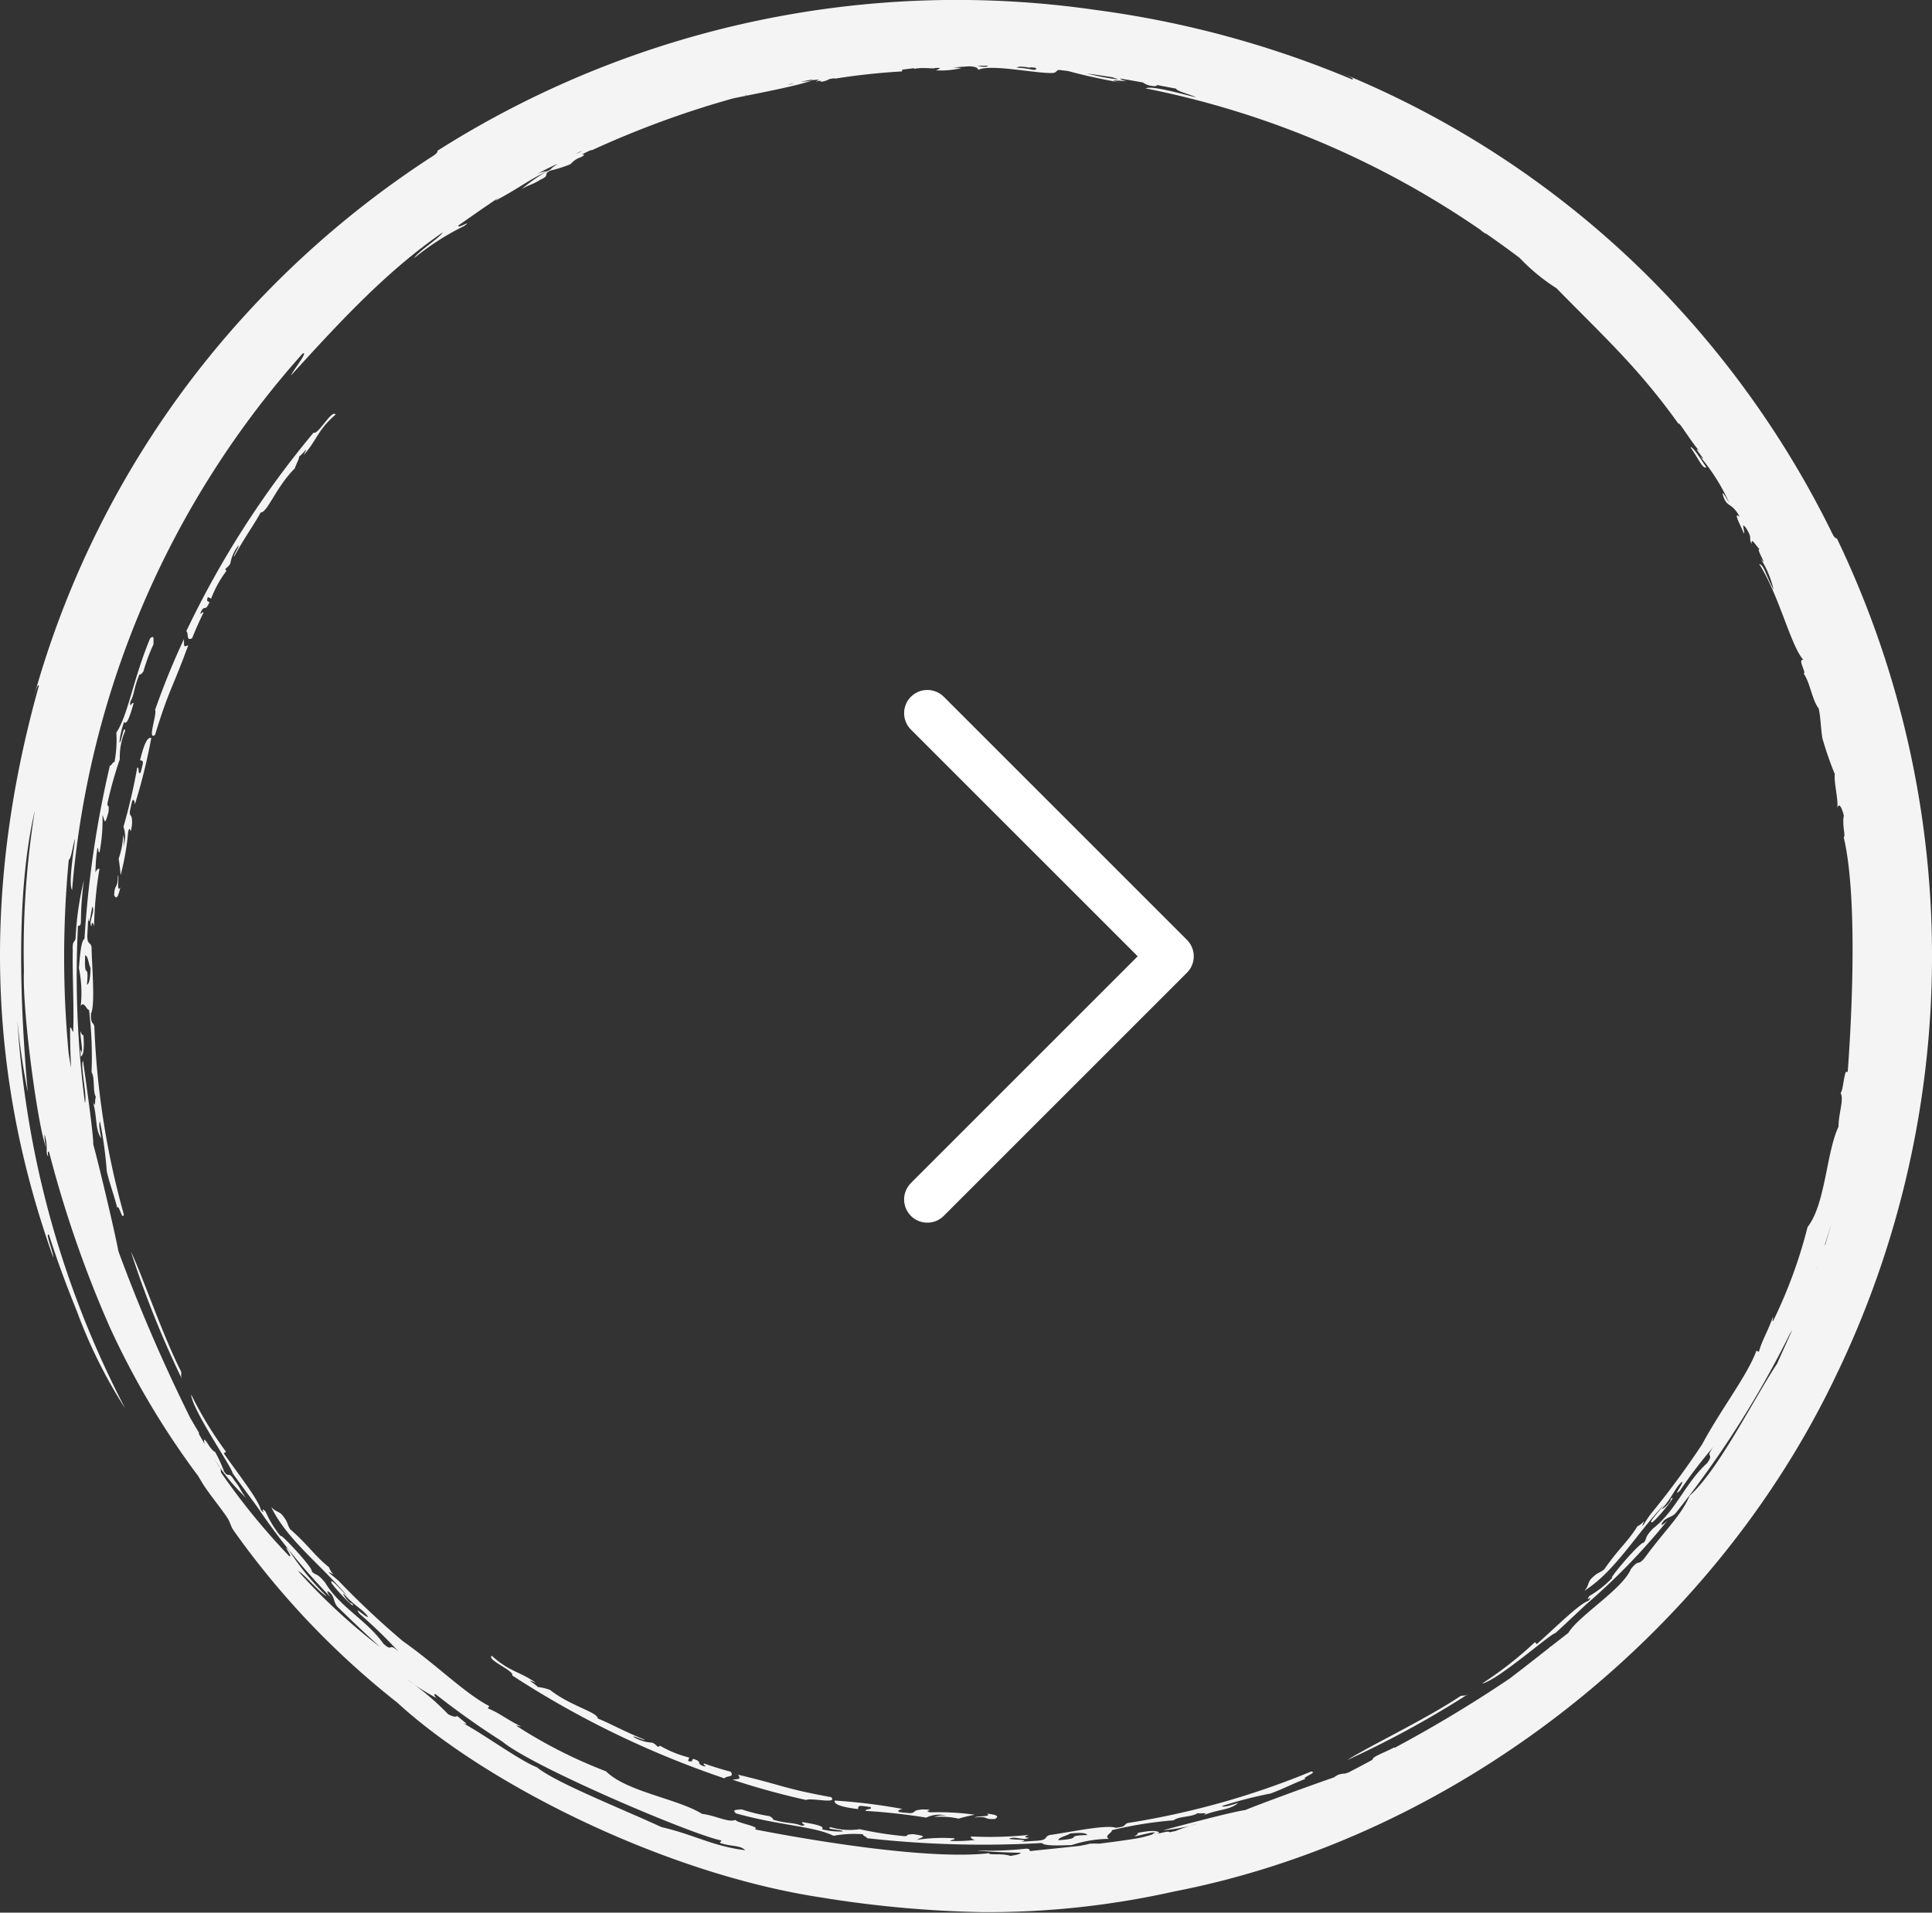 <svg id="Group_3265" data-name="Group 3265" xmlns="http://www.w3.org/2000/svg" xmlns:xlink="http://www.w3.org/1999/xlink" width="124.797" height="123.576" viewBox="0 0 124.797 123.576">
  <rect x="0" y="0" width="124.797" height="123.576" fill="#333333" stroke="none"/>
  <defs>
    <clipPath id="clip-path">
      <rect id="Rectangle_1680" data-name="Rectangle 1680" width="124.797" height="123.576" fill="#f4f4f4"/>
    </clipPath>
  </defs>
  <g id="Group_3070" data-name="Group 3070">
    <g id="Group_3069" data-name="Group 3069" clip-path="url(#clip-path)">
      <path id="Path_5152" data-name="Path 5152" d="M51.206,100.776c-.409-.6-.872-1.359-1.019-1.292.5.706.786,1.436,1.019,1.292" transform="translate(59.012 -70.583)" fill="#f4f4f4" fill-rule="evenodd"/>
      <path id="Path_5153" data-name="Path 5153" d="M209.187,403.728c.275-.164.157-.276-.533-.342.419.222-.671.132-.776.247.986-.1.5.151,1.309.095" transform="translate(-144.913 -286.206)" fill="#f4f4f4" fill-rule="evenodd"/>
      <path id="Path_5154" data-name="Path 5154" d="M214.374,401.028c.054-.081-.066-.226.286-.2l.514.068c.195.19-.382.1-.291.253a38.891,38.891,0,0,1,3.9.432,1.98,1.98,0,0,1,1.313-.133,1.6,1.6,0,0,0-.789.091,5.329,5.329,0,0,1,1.568.108,10.432,10.432,0,0,1,1.045-.253,17.035,17.035,0,0,0-2.864-.154c-.6-.1.516-.167-.51-.189-.736.067-.354.189-.792.244-.309-.034-.739-.048-.777-.119,0-.081.132-.12.273-.154a36.917,36.917,0,0,0-4.374-.542c-.076.241.422.418,1.5.549" transform="translate(-158.955 -284.145)" fill="#f4f4f4" fill-rule="evenodd"/>
      <path id="Path_5155" data-name="Path 5155" d="M110.323,376.894c-2.157,1.449-5.936,3.252-7.3,4.124a63.2,63.2,0,0,0,7.844-4.282c-.326.2-.328.065-.548.158" transform="translate(-16.003 -267.299)" fill="#f4f4f4" fill-rule="evenodd"/>
      <path id="Path_5156" data-name="Path 5156" d="M146.242,398.337c.044-.1-.313-.162-.241-.264a7.411,7.411,0,0,0-1.914.1c-1.236-.621-3.47-.655-6.3-1.448-.262-.255-.02-.212.349-.264a11.525,11.525,0,0,0,1.82.443c.13.076.252.153.224.227.928.274,1.29.161,1.837.388.463-.037-.008-.078.045-.231.9.138,1.5.284,1.278.465a4.983,4.983,0,0,0,1.335.142c.124-.115-1.214-.131-.771-.278a4.324,4.324,0,0,0,1.871.129,23.628,23.628,0,0,0,2.91.452c.37-.029-.107-.1.546-.131,1.051.149.54.179.246.369a10.9,10.9,0,0,1,2.419-.1c.07.1-.256.093-.271.167a10.08,10.08,0,0,0,1.609-.062c-.208-.048-.29-.124-.269-.226a24.655,24.655,0,0,0,3.742-.1c-.182.059-.406.188.013.176-.251.195-.718-.022-1.074.012-.859.158,1.465.063.553.255l1.075-.07c.69-.052.413-.258.777-.366,1.105-.143,3.671-.7,4.269-.465.718-.078.491-.195.761-.308a52.186,52.186,0,0,0,11.868-3.332c.448.052-.636.391-.385.479-1.009.4-1.405.635-2.244.945a26.614,26.614,0,0,0-3.145.813c.091.08.479-.013,1.066-.213-.562.489-1.247.391-2.3.819.494-.25-.147-.078-.324-.155-.364.267-1.248.2-1.553.466a25.827,25.827,0,0,0-4,.641c.077.138-.552.375-.18.56a7.8,7.8,0,0,0-2.411.4c-.848.024-1.758.071-1.923-.134a67.107,67.107,0,0,1-11.31-.312m12.378.134c1.74-.127.272-.294,1.861-.336-.053-.138-.42-.167-1.1-.1-.223.15-.795.262-.764.439" transform="translate(-90.248 -279.562)" fill="#f4f4f4" fill-rule="evenodd"/>
      <path id="Path_5157" data-name="Path 5157" d="M280.627,375.225c-.125.064.318.264-.053.165-.5-.182.022-.265-.659-.465-.069.067.018.233-.321.136l.079-.219a7.2,7.2,0,0,1-1.906-.774c-.123.213-.162-.049-.48-.187a2.616,2.616,0,0,1-1.233-.383c.04-.079.667.262.755.195-1.29-.51-2.316-1.089-3.041-1.372-.024-.422-1.756-.8-3.089-1.848a3.175,3.175,0,0,0-.782-.186c-.335-.329-.887-.558-.136-.277-1.045-.741-1.709-.705-2.845-1.747-.349.268,1.471.971,1.323,1.276a60.625,60.625,0,0,0,13.712,6.649c.08-.187.679-.043.4-.431-.582-.152-1.155-.329-1.722-.531" transform="translate(-235.151 -261.287)" fill="#f4f4f4" fill-rule="evenodd"/>
      <path id="Path_5158" data-name="Path 5158" d="M250.917,396.181c-3.086-.562-3.1-.762-6.016-1.451.191.315.082.26-.36.322a48.564,48.564,0,0,0,4.764,1.313c.284-.169,2.046.285,1.611-.184" transform="translate(-197.225 -280.066)" fill="#f4f4f4" fill-rule="evenodd"/>
      <path id="Path_5159" data-name="Path 5159" d="M403.106,194.635c-.016.991-.211.483-.248,1.289.129.291.255.186.4-.49-.268.391-.049-.683-.152-.8" transform="translate(-395.487 -138.096)" fill="#f4f4f4" fill-rule="evenodd"/>
      <path id="Path_5160" data-name="Path 5160" d="M396.693,168.87c.069-.3.135-.728.21-.756.08.006.1.144.119.29a37.2,37.2,0,0,0,1.057-4.278c-.231-.108-.465.368-.722,1.422.074.065.231-.037.162.308l-.127.5c-.215.171-.057-.39-.22-.319a37.943,37.943,0,0,1-.888,3.819,1.965,1.965,0,0,1-.021,1.317,1.6,1.6,0,0,0,0-.792,5.242,5.242,0,0,1-.292,1.544,10.272,10.272,0,0,1,.126,1.066,16.8,16.8,0,0,0,.491-2.823c.175-.582.108.53.249-.485.02-.741-.146-.373-.147-.817" transform="translate(-388.308 -116.438)" fill="#f4f4f4" fill-rule="evenodd"/>
      <path id="Path_5161" data-name="Path 5161" d="M118.736,88.58c-8.145,17.359-25,30.164-42.9,33.63a54.937,54.937,0,0,1-12.409,1.332,72.941,72.941,0,0,1-10.38-.946c-10.13-1.532-21.671-7.34-27.391-12.594A53.56,53.56,0,0,1,15.1,98.9c-.18-.248-.238-.544-.382-.779-.376-.6-1.2-1.575-1.646-2.3-.086-.141-.179-.3-.271-.453a52.877,52.877,0,0,1-5.715-9.63,73.864,73.864,0,0,1-3.922-11.33c-.078-.031-.088.083-.055.306-.205-.226.034-.553-.232-1.419a2.5,2.5,0,0,0,.114.854c-.469-.9-1.559-8.629-1.446-11.412a57.106,57.106,0,0,1,.705-10.368C.985,57.747,1.31,65.07,1.79,70.55a43.788,43.788,0,0,1-.665-4.605A62.42,62.42,0,0,0,8.086,91,32.235,32.235,0,0,1,4.97,84.732c-.676-1.663-1.294-3.331-1.806-4.95-.286-.209.32,1.225.27,1.451-3.92-11.009-4.825-23.007-.924-36.92-.08-.17-.222.377-.354.824A60.742,60.742,0,0,1,12.68,24.1,61.871,61.871,0,0,1,27.826,10.168c.433-.263.441-.353.433-.43A62.617,62.617,0,0,1,70.807.647,64.5,64.5,0,0,1,87.355,5.137c.175-.058-.348-.265-.778-.448a60.743,60.743,0,0,1,19.644,12.93,61.985,61.985,0,0,1,12.054,16.687c.21.459.3.478.376.478a62.334,62.334,0,0,1,.086,53.8M71.853,4.992c-.541-.086-1.094-.169-1.651-.248a14.6,14.6,0,0,0,2.039.392c-.091-.048-.264-.1-.387-.144m-5-.621c-.112-.009-.226-.016-.338-.023,0,.009-.007.019-.024.031-.085-.022-.164-.037-.24-.051l-.359-.023a.508.508,0,0,0-.232.066,6.32,6.32,0,0,1,1.1.146c.289-.034.162-.09.095-.146m-3.039-.125c-.059,0-.117,0-.176,0-.15,0-.317,0-.5.012a1.81,1.81,0,0,0,.588.05c.055-.025.081-.046.083-.062M37.24,9.938c.122-.062.248-.124.372-.183a2.233,2.233,0,0,0-.216.078,1.055,1.055,0,0,0-.157.105M48.128,6.149c.015.008.034.01.046.017l.067-.047-.114.03M50.9,5.461a.9.9,0,0,0,.378-.078c-.126.026-.249.05-.378.078m66.97,74.982.031-.028c.152-.507.286-.943.4-1.342-.144.461-.289.92-.435,1.37m-.53,1.588c0-.015.01-.029.015-.045a1.917,1.917,0,0,0,.086-.255c-.033.1-.067.2-.1.3m-69.2,37.513c-.343-.345-.832-.211-1.611-.467-.087-.033.131-.136.048-.169-1.838-.36-12.145-4.73-14.138-6.393a52.476,52.476,0,0,1-4.291-3.047c-.122-.026-.141.029.045.243a16.516,16.516,0,0,1-1.94-1.229,16.9,16.9,0,0,1,2.694,2.272c.328.176.5.187.591.117.335.3.9.672.364.458,1.328.705,3.681,2.43,4.783,2.857,1.218.993,5.418,2.651,8.058,3.868,2.036.458,3.281,1.231,5.4,1.489m17.8.164c-1.644-.021-3.583-.19-2.41-.14a20.31,20.31,0,0,0,2.713-.122c.318-.012.236.09.284.155,1.009-.108,2.095-.215,3.212-.337.241-.045.473-.09.663-.143.214-.009.407-.007.589,0,.77-.093,1.549-.2,2.323-.32a7.238,7.238,0,0,0,1.208-.307c-.122.006-.093-.028.085-.067.016-.136-.95.172-1.346.222.132-.074.262-.152.233-.226.835-.164,1.3-.164,1.391,0-.059.017-.112.025-.161.034.131.055.72-.2.833-.074l.391-.086a9.828,9.828,0,0,1,1.418-.465,10.747,10.747,0,0,1-2.237.422c.646-.174,4.618-1.236,5.293-1.3.8-.334,3.834-1.456,5.752-2.119a.967.967,0,0,1,.469-.219c.131-.023.2-.031.218-.016.085-.029.167-.057.243-.079.5-.26,1.014-.531,1.547-.819.006-.225.707-.424,1.413-.806.007.014,0,.028-.009.047a85.254,85.254,0,0,0,7.433-4.471c.822-.623,1.649-1.274,2.533-1.968.035-.032.073-.065.107-.1l.072-.042c.356-.277.718-.56,1.1-.853.676-1.126,3.5-2.823,4.049-4.136.56-.691.407-.15.876-.7,1.313-1.808,2.377-2.75,2.912-4.029,1.858-1.66,4.1-6.175,5.645-8.527.334-.738.67-1.477,1-2.222-.057.1-.109.192-.16.271a64.615,64.615,0,0,1-7.4,11.619c-.312.279-.444.2-.748.465-.414.526.116.165.311-.1a42.188,42.188,0,0,1-5.33,5.513c-.5.465-1.96,1.849-2.005,1.86-.347.074-3.747,3.076-4.716,3.252a24.31,24.31,0,0,0,3.418-2.678l.11.133c1.147-1.01,2.736-2.61,3.344-2.8.409-.46-.3.172.068-.318a6.639,6.639,0,0,0,1.5-1.2c-.463.355,1.745-2.3,2.008-2.24.253-.346.006-.3.6-.922,1.463-1.126,2.081-2.947,3.49-4.219.5-.71-.185-.247.4-1.044a31.112,31.112,0,0,0-2.151,2.817c-.544.5.24-.47.131-.575-.46.4-.583.948-1.292,1.744.006.108.65-.493.544-.61.58-.483-.877,1.32-1.177,1.489-.328.1.457-.712.756-1.127-1.8,1.893-3.137,4.279-5.136,5.554.3-.353.185-.441.4-.739.465-.488.552-.376.884-.648.867-1.27,1.537-1.8,2.136-2.776a1.25,1.25,0,0,0,.428-.348c-.267.7.038.095.383-.383a54.9,54.9,0,0,0,3.361-4.553c1.329-2.45,2.895-4.4,3.518-6.066l.158.076c.22-.8.532-1.211.907-2.259.022.065-.059.269,0,.291a31.162,31.162,0,0,0,2.236-6.094c1.158-1.473,1.2-4.777,2-6.49,0-.872.373-1.766.129-2.182.184-.058.238-1.707.462-1.312.237-3.128.686-11.249-.259-15.216.152,0-.115-.775.012-1.385-.191-.7-.321-.792-.429-.476.1-.441-.233-1.752-.153-2.194a22.368,22.368,0,0,1-.806-2.331c-.116-.739-.093-1.221-.236-1.917-.437-.562-.541-1.645-.976-2.266.224.017-.434-.975-.008-.867-.836-.934-1.553-4.144-2.862-6.206.315.08.37.573.932,1.674a6.225,6.225,0,0,0-.844-2.025c.566.711-.358-.733-.056-.588-.34-.37-.542-.793-.519-.347-.229-.476.1-.3-.369-1.05-.336-.4-.071.124-.122.382-.334-.767-.7-1.414-.279-1.1-.533-.946-.784-.567-1.053-1.287-.116-.39-.019-.285.384.408A12.779,12.779,0,0,0,109.8,29.48c.7.621-.68-.885-.009-.327-.418-.4-1.477-2.144-1.349-1.738-2.589-3.635-4.855-5.678-7.906-8.795a12.443,12.443,0,0,1-2.373-1.955q-1.059-.8-2.146-1.552a.577.577,0,0,0-.069-.025,2.144,2.144,0,0,1-.333-.247A58.034,58.034,0,0,0,74,5.71c.357-.181,2,.263,3.257.583C76.94,6.108,76,5.9,75.974,5.73c-.392-.075-.807-.155-1.236-.235-.029.054-.08.1-.328.053a1.157,1.157,0,0,1-.584-.219c-.481-.086-.978-.173-1.484-.256.055.055.129.112.442.161-.173.02-1.648-.141-.3.123-1.481-.267-2.614-.527-3.5-.77l-.589-.069c-.212.05-.111.213-.537.2-1.1,0-3.947-.591-4.672-.2-.017-.134-.146-.208-.557-.234-.361.021-.739.052-1.1.074a5.208,5.208,0,0,1,.562.043,5.729,5.729,0,0,1-1.651.144c.132-.044.25-.09.266-.157-.1,0-.2,0-.288,0-.093.088-.715-.066-1.358.057a.074.074,0,0,1-.029-.04c-.26.035-.52.067-.783.095.046.025.059.06-.007.115a43.8,43.8,0,0,0-4.377.477.254.254,0,0,1,.1-.051l-.38.064a1.409,1.409,0,0,1-.528.176.213.213,0,0,1-.08-.065l-.3.056c.515-.234-.076-.051-.3-.12-.21.04-.432.091-.644.135a5.854,5.854,0,0,0,.746-.093c-1.063.376-3.406.808-5.12,1.162A61.317,61.317,0,0,0,38.246,9.7c-.038,0-.072.007-.1.007l-.574.271c.162-.017.26-.006-.023.168a1.474,1.474,0,0,0-.692.459,8.7,8.7,0,0,1-1.327.421c-.5.275.063.26-.621.584-.663.4-.659.275-1.225.622a9.878,9.878,0,0,1,2.274-1.483l-.376.18c.013-.1.966-.629-.052-.1l.374-.2c-.446.21-.874.427-1.294.658a1.828,1.828,0,0,1,.733-.225c-1.3.623-1.775,1.072-3.352,1.909.06-.063.138-.133.219-.2-.774.516-1.61,1.1-2.583,1.784-.218.318,1.013-.44.361.044a16.591,16.591,0,0,0-3.238,2.08c.26-.438,1.639-1.3,1.852-1.667-3.522,2.426-6.452,5.55-9.807,9.247.126-.323,1.153-1.587.755-1.42A59.394,59.394,0,0,0,4.656,57.506c-.223-.333.026-2.017.193-3.3-.145.336-.24,1.294-.407,1.341a66.407,66.407,0,0,0-.017,12.422c.033.291.095.648.166,1.024-.046-.881-.067-1.746-.064-2.59.086-.083.123.25.2.26.061-1.64-.065-3.943-.028-5.206-.037-.738.119-.526.18-.816a19.526,19.526,0,0,1,.546-3.784,20.044,20.044,0,0,0-.2,2.708c-.026.318-.117.222-.189.262a63.735,63.735,0,0,0,.449,11.435c.162-.459-.321-2.426-.123-2.733.092.662.678,4.732.661,5.409.28.993,1.3,5.224,1.63,6.921A108.364,108.364,0,0,0,12.3,91.634c.179.3.354.61.536.906a.552.552,0,0,1,.024.136c.122.215.244.422.363.624-.054-.214-.112-.441.139-.116.238.4.413.579.539.633a8.9,8.9,0,0,1,.574,1.265c.333.462.248-.09.652.55.48.61.354.622.764,1.141a13.086,13.086,0,0,1-2.057-2.506c.112.167.226.327.335.479a.715.715,0,0,1,.1.384,44.22,44.22,0,0,0,4.4,5.4c.341.181-.558-.954,0-.362a16.693,16.693,0,0,0,2.447,2.972c-.465-.207-1.484-1.476-1.872-1.643a40.067,40.067,0,0,0,5.326,4.934c-.941-.856-1.864-1.732-2.794-2.637-.241-.343-.148-.463-.374-.8-.476-.472-.177.1.069.321a42.013,42.013,0,0,1-4.848-5.946c-.4-.551-1.6-2.163-1.607-2.209-.034-.355-2.614-4.083-2.671-5.066A24.155,24.155,0,0,0,14.6,93.8l-.145.1c.869,1.258,2.271,3.023,2.387,3.648.412.462-.132-.312.308.107a6.8,6.8,0,0,0,1.011,1.637c-.3-.505,2.08,2,1.989,2.256.317.289.293.041.849.7.941,1.584,2.679,2.415,3.774,3.961.646.577.266-.154.992.522a31.423,31.423,0,0,0-2.547-2.468c-.431-.6.44.295.557.2-.342-.5-.874-.694-1.58-1.492-.109-.007.413.705.542.615.413.632-1.2-1.026-1.341-1.348-.053-.334.657.538,1.034.886-1.669-2.008-3.883-3.62-4.913-5.758.318.338.415.238.688.486.43.52.308.593.539.953,1.16,1.01,1.6,1.739,2.505,2.451a1.255,1.255,0,0,0,.291.465c-.666-.345-.1.026.338.424a55.3,55.3,0,0,0,4.127,3.876c2.274,1.61,4.029,3.395,5.6,4.21l-.095.145c.775.312,1.143.672,2.14,1.169-.067.015-.262-.088-.293-.039a31.1,31.1,0,0,0,5.79,2.939c1.327,1.323,4.6,1.758,6.207,2.752.869.1,1.712.584,2.154.384.035.192,1.668.438,1.249.615,3.075.605,11.086,2.01,15.137,1.539-.018.154.783-.02,1.374.176.42-.063.627-.129.668-.2" transform="translate(0.001 0)" fill="#f4f4f4" fill-rule="evenodd"/>
      <path id="Path_5162" data-name="Path 5162" d="M410.969,229.356c0,.4.194,1.394.065,1.362-.028-.284-.093-.209-.034.279q.268-.108.169-1.383c-.079.018-.139-.118-.2-.257" transform="translate(-405.781 -162.731)" fill="#f4f4f4" fill-rule="evenodd"/>
      <path id="Path_5163" data-name="Path 5163" d="M392.276,286.13c-1.183-2.315-2.526-6.278-3.235-7.729a64.118,64.118,0,0,0,3.327,8.293c-.16-.348-.028-.335-.093-.565" transform="translate(-380.584 -197.529)" fill="#f4f4f4" fill-rule="evenodd"/>
      <path id="Path_5164" data-name="Path 5164" d="M396.458,166.817a52.045,52.045,0,0,0,1.906,12.177c-.1.439-.313-.679-.429-.438-.275-1.052-.467-1.471-.672-2.341a27.089,27.089,0,0,0-.437-3.218c-.089.08-.047.477.082,1.081-.42-.614-.241-1.283-.542-2.376.191.52.1-.136.193-.3-.222-.392-.05-1.263-.28-1.595a25.585,25.585,0,0,0-.166-4.045c-.146.06-.308-.593-.534-.243a7.908,7.908,0,0,0-.119-2.444c.076-.845.136-1.753.362-1.892a66.945,66.945,0,0,1,1.643-11.2c.093.057.2-.289.291-.207a7.635,7.635,0,0,0,.123-1.913c.763-1.155,1.059-3.369,2.18-6.089.283-.231.213.006.222.376a11.64,11.64,0,0,0-.653,1.757c-.092.116-.183.231-.254.194-.38.891-.313,1.264-.6,1.781-.019.463.077,0,.222.071-.241.881-.458,1.451-.613,1.215a5.027,5.027,0,0,0-.3,1.309c.1.136.274-1.193.366-.733a4.311,4.311,0,0,0-.347,1.842,24.427,24.427,0,0,0-.795,2.835c-.013.373.119-.093.068.557-.271,1.027-.242.518-.393.2a11.021,11.021,0,0,1-.188,2.412c-.1.06-.06-.265-.133-.29a10.858,10.858,0,0,0-.13,1.608c.074-.2.16-.273.258-.242a25.037,25.037,0,0,0-.347,3.724c-.038-.186-.137-.423-.173-.006-.164-.272.1-.712.113-1.069-.055-.871-.233,1.448-.319.521l-.057,1.075c-.026.69.207.441.273.815.009,1.113.256,3.728-.041,4.294-.01.722.135.513.214.793m-.24-3.746c-.122-.239-.168-.821-.346-.81-.08,1.742.257.3.115,1.886.141-.034.217-.4.231-1.076" transform="translate(-390.364 -100.526)" fill="#f4f4f4" fill-rule="evenodd"/>
      <path id="Path_5165" data-name="Path 5165" d="M363.213,93.261a60.8,60.8,0,0,0-8.221,12.831c.18.1-.037.683.382.444.219-.557.465-1.106.729-1.645-.045-.135-.3.283-.155-.074.243-.471.259.054.541-.6-.061-.076-.234-.008-.1-.335l.209.1a7.269,7.269,0,0,1,.993-1.8c-.2-.144.069-.154.242-.453a2.6,2.6,0,0,1,.528-1.18c.073.051-.338.631-.283.727.662-1.22,1.355-2.171,1.721-2.86.422.026,1-1.649,2.2-2.844.152-.419.3-.644.276-.758.37-.293.657-.813.292-.1.859-.952.9-1.618,2.07-2.622-.225-.379-1.138,1.346-1.423,1.163" transform="translate(-342.96 -65.305)" fill="#f4f4f4" fill-rule="evenodd"/>
      <path id="Path_5166" data-name="Path 5166" d="M389.811,142.137a49,49,0,0,0-1.865,4.575c.136.3-.523,2-.006,1.621.921-3,1.122-2.983,2.149-5.8-.335.154-.266.052-.278-.394" transform="translate(-377.927 -100.848)" fill="#f4f4f4" fill-rule="evenodd"/>
    </g>
  </g>
  <path id="Path_6158" data-name="Path 6158" d="M416,5216l15.709,15.708L416,5247.419" transform="translate(-356.099 -5169.922)" fill="none" stroke="#fff" stroke-linecap="round" stroke-linejoin="round" stroke-width="3"/>
</svg>
